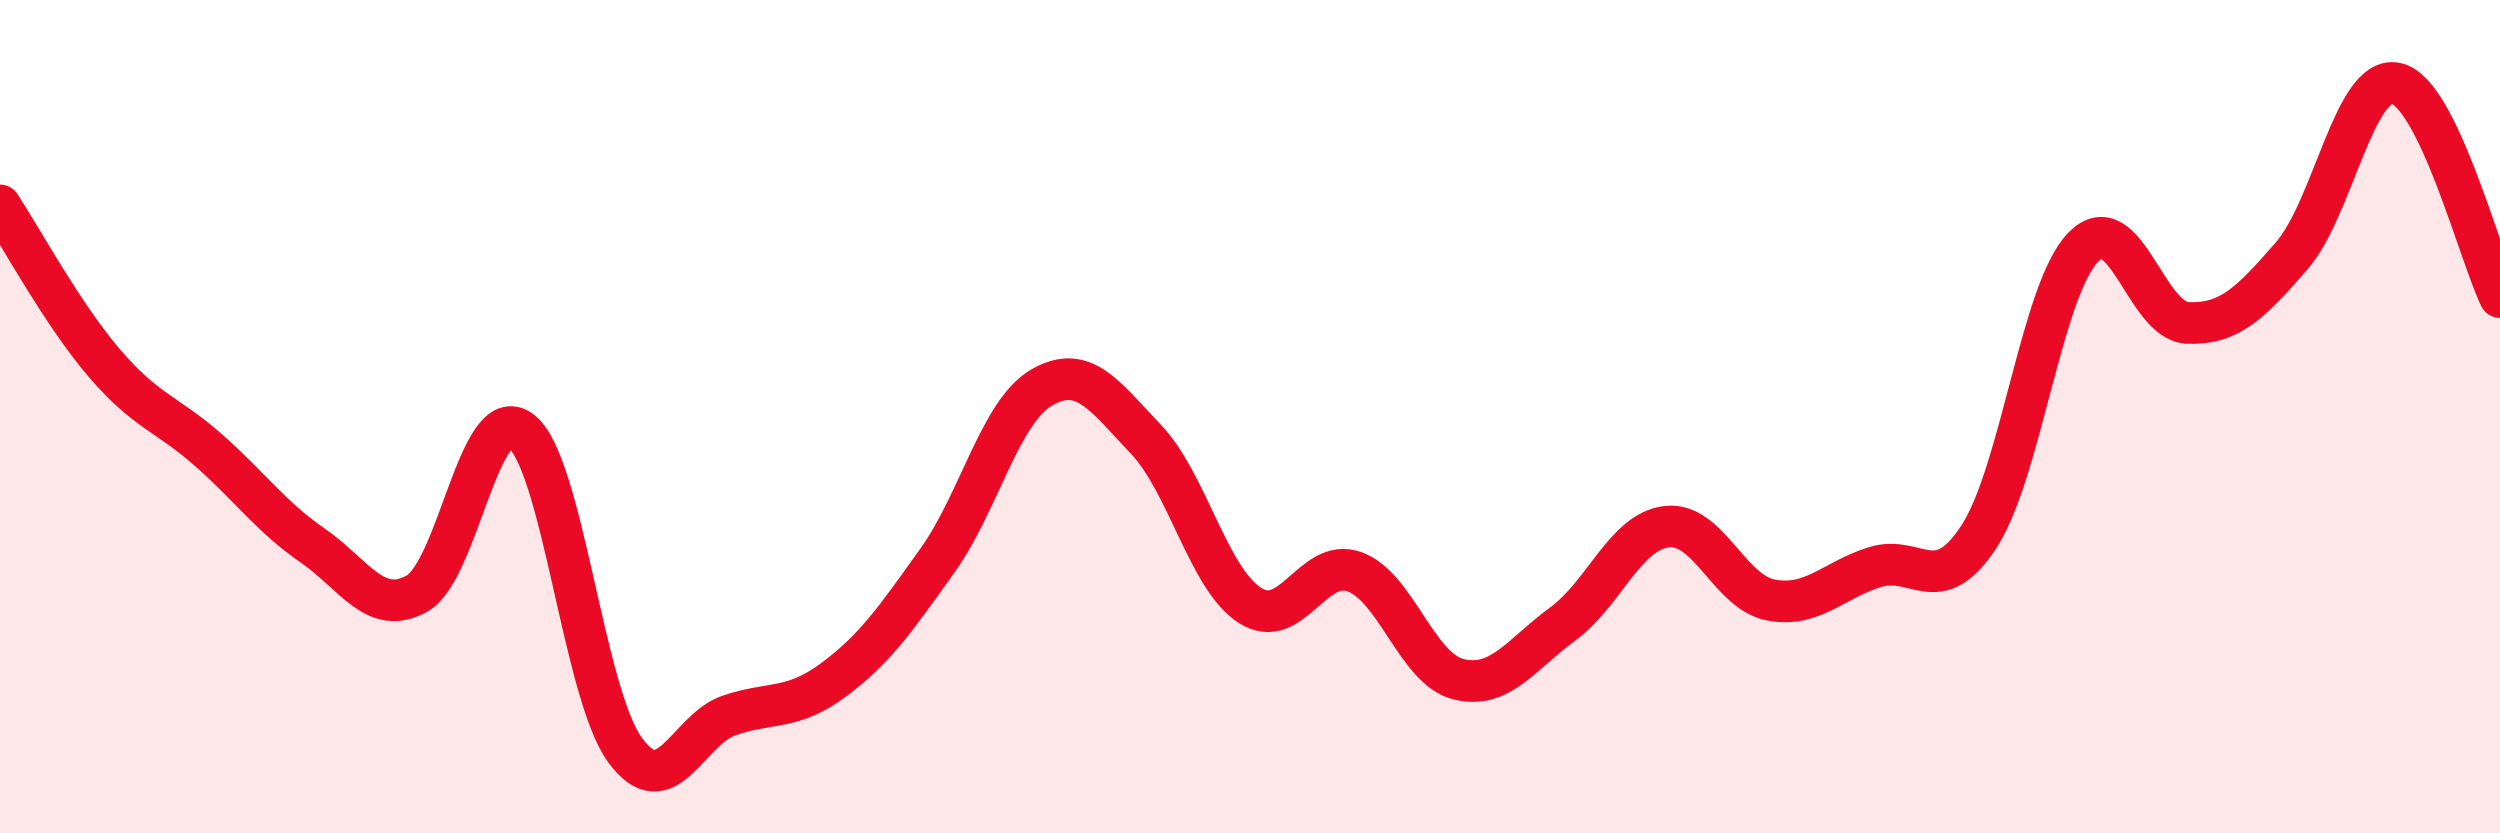 
    <svg width="60" height="20" viewBox="0 0 60 20" xmlns="http://www.w3.org/2000/svg">
      <path
        d="M 0,4.93 C 0.5,5.69 1.5,7.54 2.5,8.71 C 3.5,9.88 4,9.92 5,10.8 C 6,11.68 6.5,12.4 7.5,13.09 C 8.5,13.78 9,14.8 10,14.25 C 11,13.7 11.5,9.59 12.5,10.34 C 13.5,11.09 14,16.63 15,18 C 16,19.37 16.5,17.51 17.5,17.17 C 18.5,16.83 19,17.06 20,16.32 C 21,15.58 21.5,14.85 22.5,13.45 C 23.5,12.05 24,9.88 25,9.3 C 26,8.72 26.5,9.49 27.5,10.54 C 28.5,11.59 29,13.89 30,14.53 C 31,15.17 31.5,13.37 32.5,13.72 C 33.5,14.07 34,16.05 35,16.3 C 36,16.55 36.5,15.71 37.5,14.98 C 38.5,14.25 39,12.76 40,12.64 C 41,12.52 41.5,14.21 42.5,14.4 C 43.5,14.59 44,13.92 45,13.61 C 46,13.3 46.5,14.41 47.5,12.87 C 48.5,11.33 49,6.95 50,5.93 C 51,4.91 51.5,7.71 52.5,7.75 C 53.5,7.79 54,7.29 55,6.14 C 56,4.99 56.5,1.8 57.5,2 C 58.5,2.2 59.5,6.1 60,7.13L60 20L0 20Z"
        fill="#EB0A25"
        opacity="0.1"
        stroke-linecap="round"
        stroke-linejoin="round"
      />
      <path
        d="M 0,4.93 C 0.5,5.69 1.5,7.54 2.5,8.71 C 3.5,9.88 4,9.92 5,10.8 C 6,11.68 6.5,12.4 7.5,13.09 C 8.5,13.78 9,14.8 10,14.25 C 11,13.7 11.5,9.59 12.5,10.34 C 13.5,11.09 14,16.63 15,18 C 16,19.37 16.5,17.51 17.5,17.17 C 18.5,16.83 19,17.06 20,16.32 C 21,15.58 21.5,14.85 22.5,13.45 C 23.5,12.05 24,9.88 25,9.3 C 26,8.72 26.5,9.49 27.5,10.54 C 28.5,11.59 29,13.89 30,14.53 C 31,15.17 31.5,13.37 32.5,13.72 C 33.5,14.07 34,16.05 35,16.3 C 36,16.55 36.5,15.71 37.5,14.98 C 38.5,14.25 39,12.76 40,12.64 C 41,12.52 41.5,14.21 42.5,14.4 C 43.5,14.59 44,13.92 45,13.61 C 46,13.3 46.5,14.41 47.5,12.87 C 48.5,11.33 49,6.95 50,5.93 C 51,4.91 51.5,7.71 52.5,7.75 C 53.5,7.79 54,7.29 55,6.14 C 56,4.99 56.5,1.8 57.5,2 C 58.5,2.2 59.5,6.1 60,7.13"
        stroke="#EB0A25"
        stroke-width="1"
        fill="none"
        stroke-linecap="round"
        stroke-linejoin="round"
      />
    </svg>
  